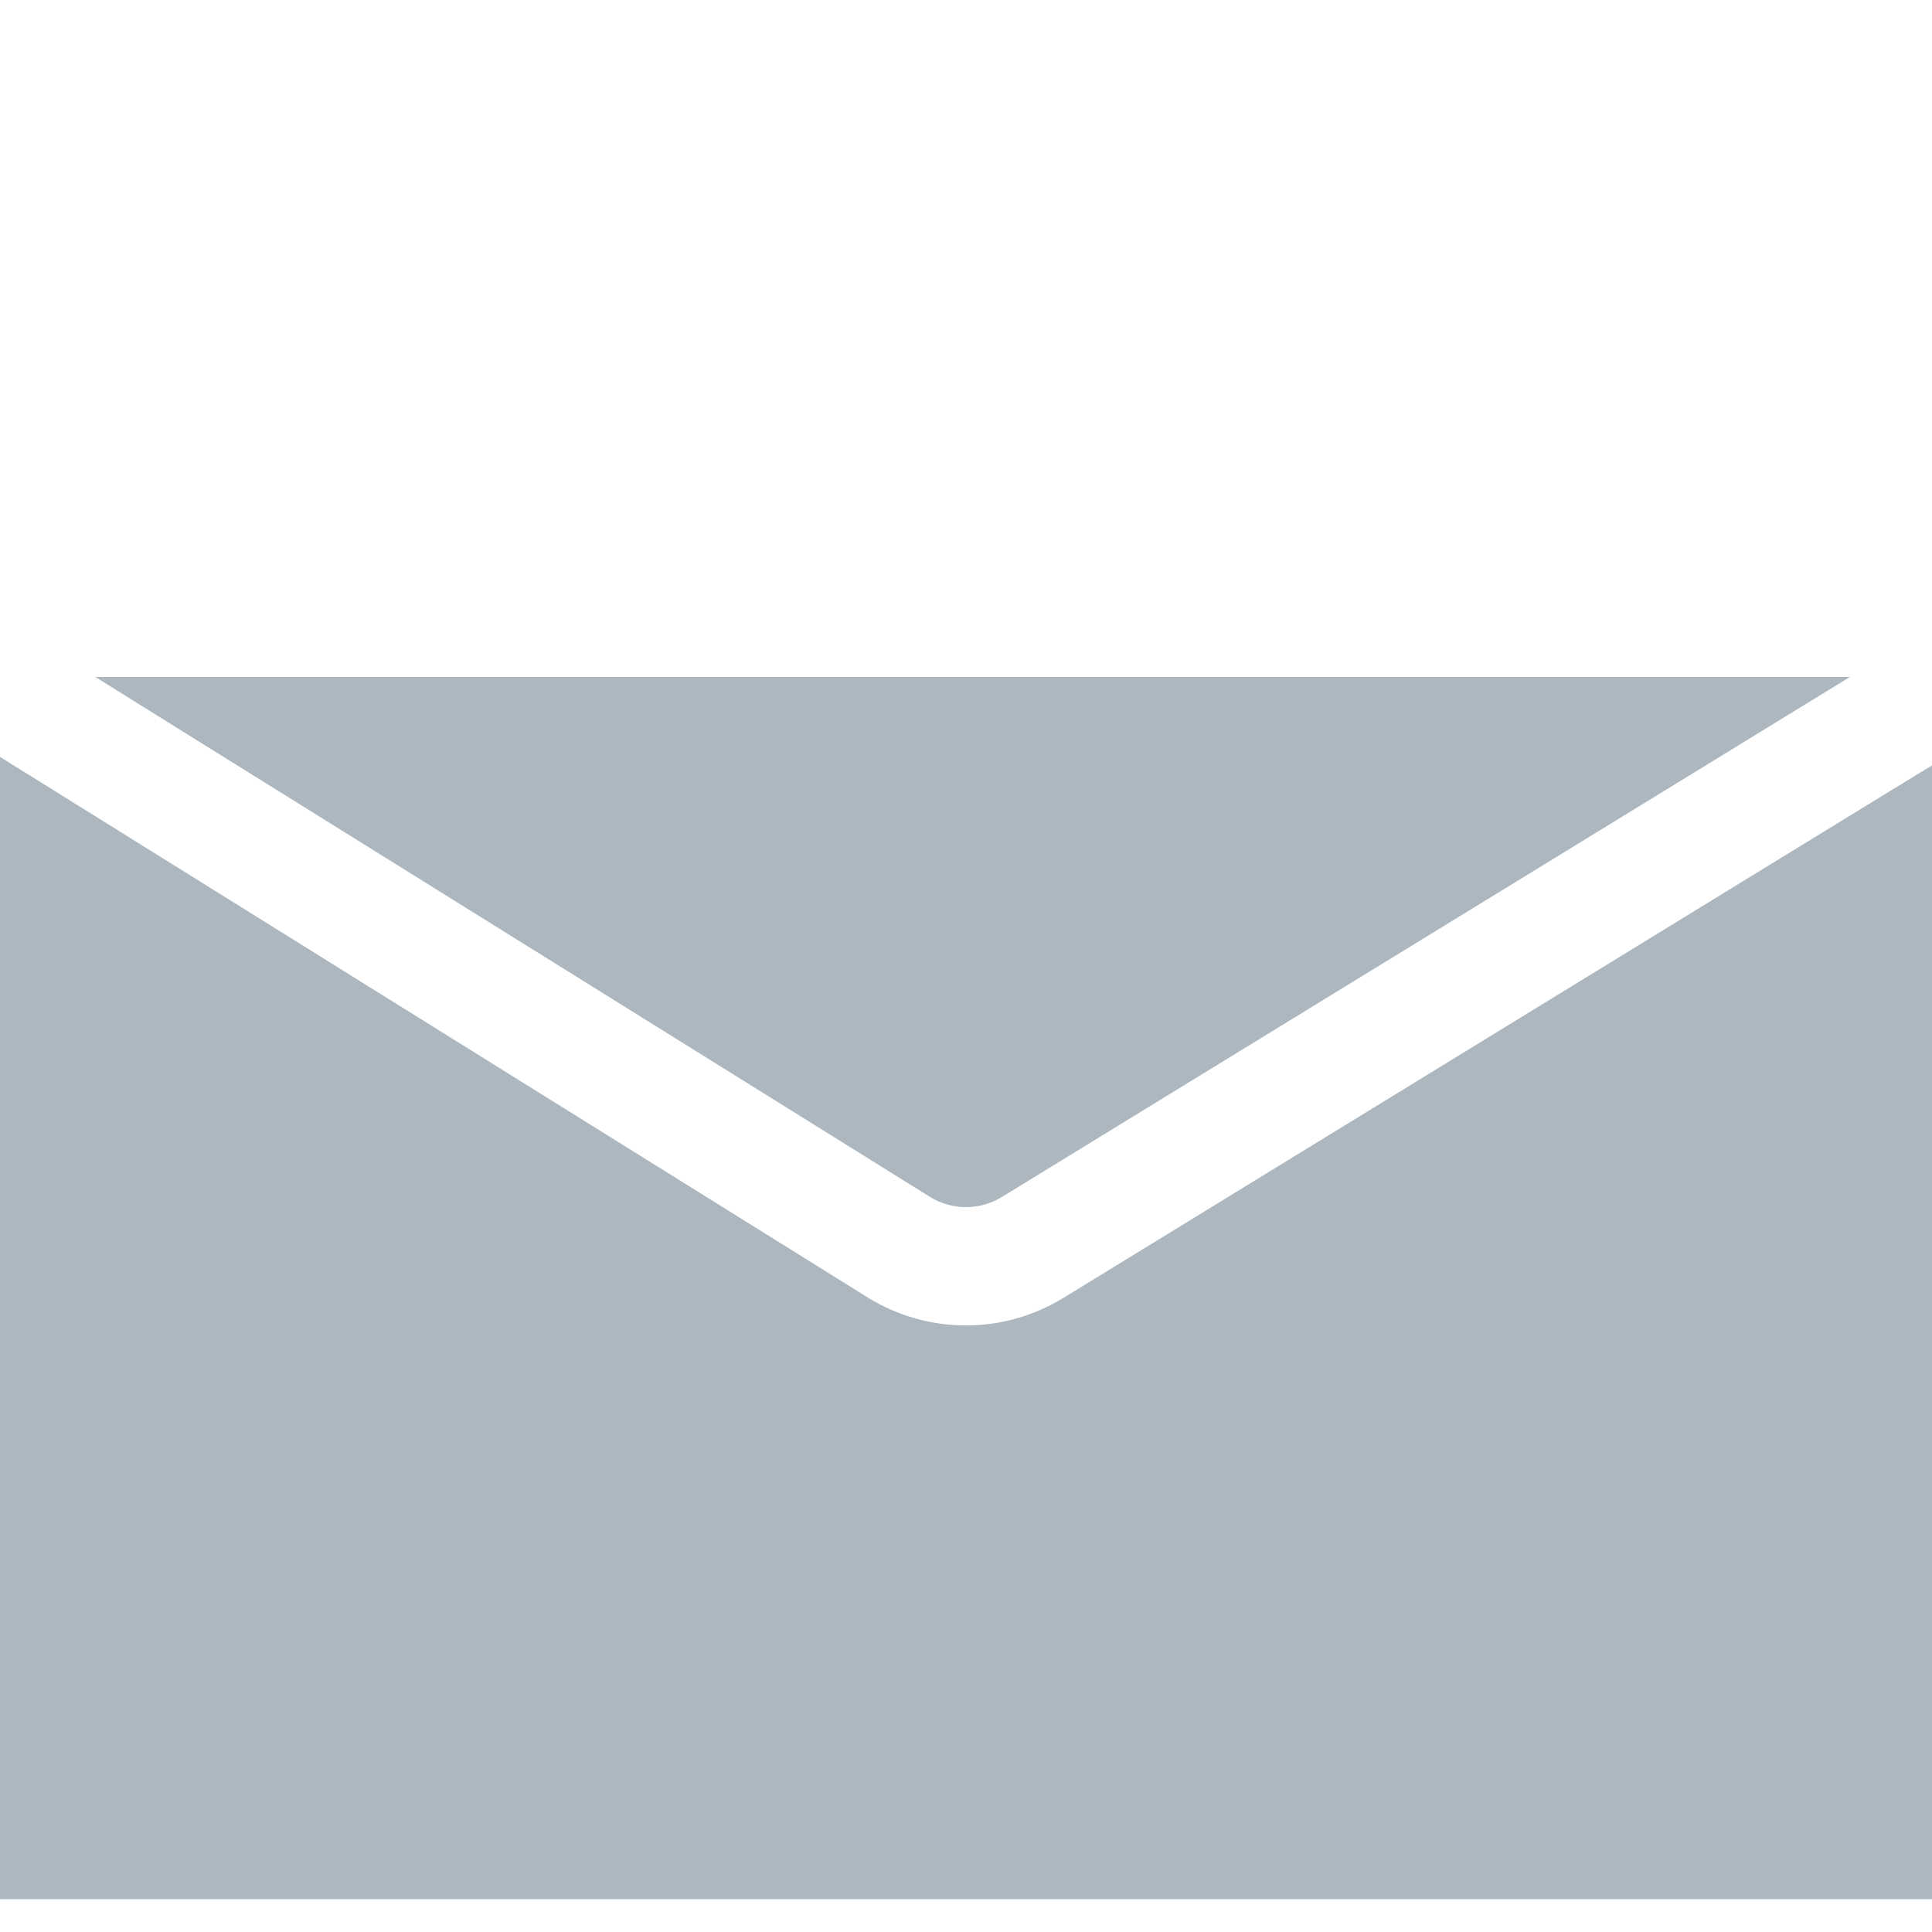 <svg width="18" height="18" viewBox="0 0 18 18" fill="none" xmlns="http://www.w3.org/2000/svg">
<path d="M17.449 7.468L16.898 7.806L9.908 12.092C9.627 12.263 9.313 12.349 9 12.349C8.686 12.349 8.373 12.264 8.093 12.094L8.089 12.091L1.102 7.738L0.551 7.395L0 7.052V17.694H18V7.131L17.449 7.468Z" fill="#ACB7BF"/>
<path d="M0.888 6.307L1.772 6.858L2.657 7.409L8.669 11.154C8.874 11.278 9.129 11.277 9.334 11.152L15.439 7.409L16.337 6.858L17.236 6.307H0.888V6.307Z" fill="#ACB7BF"/>
</svg>
